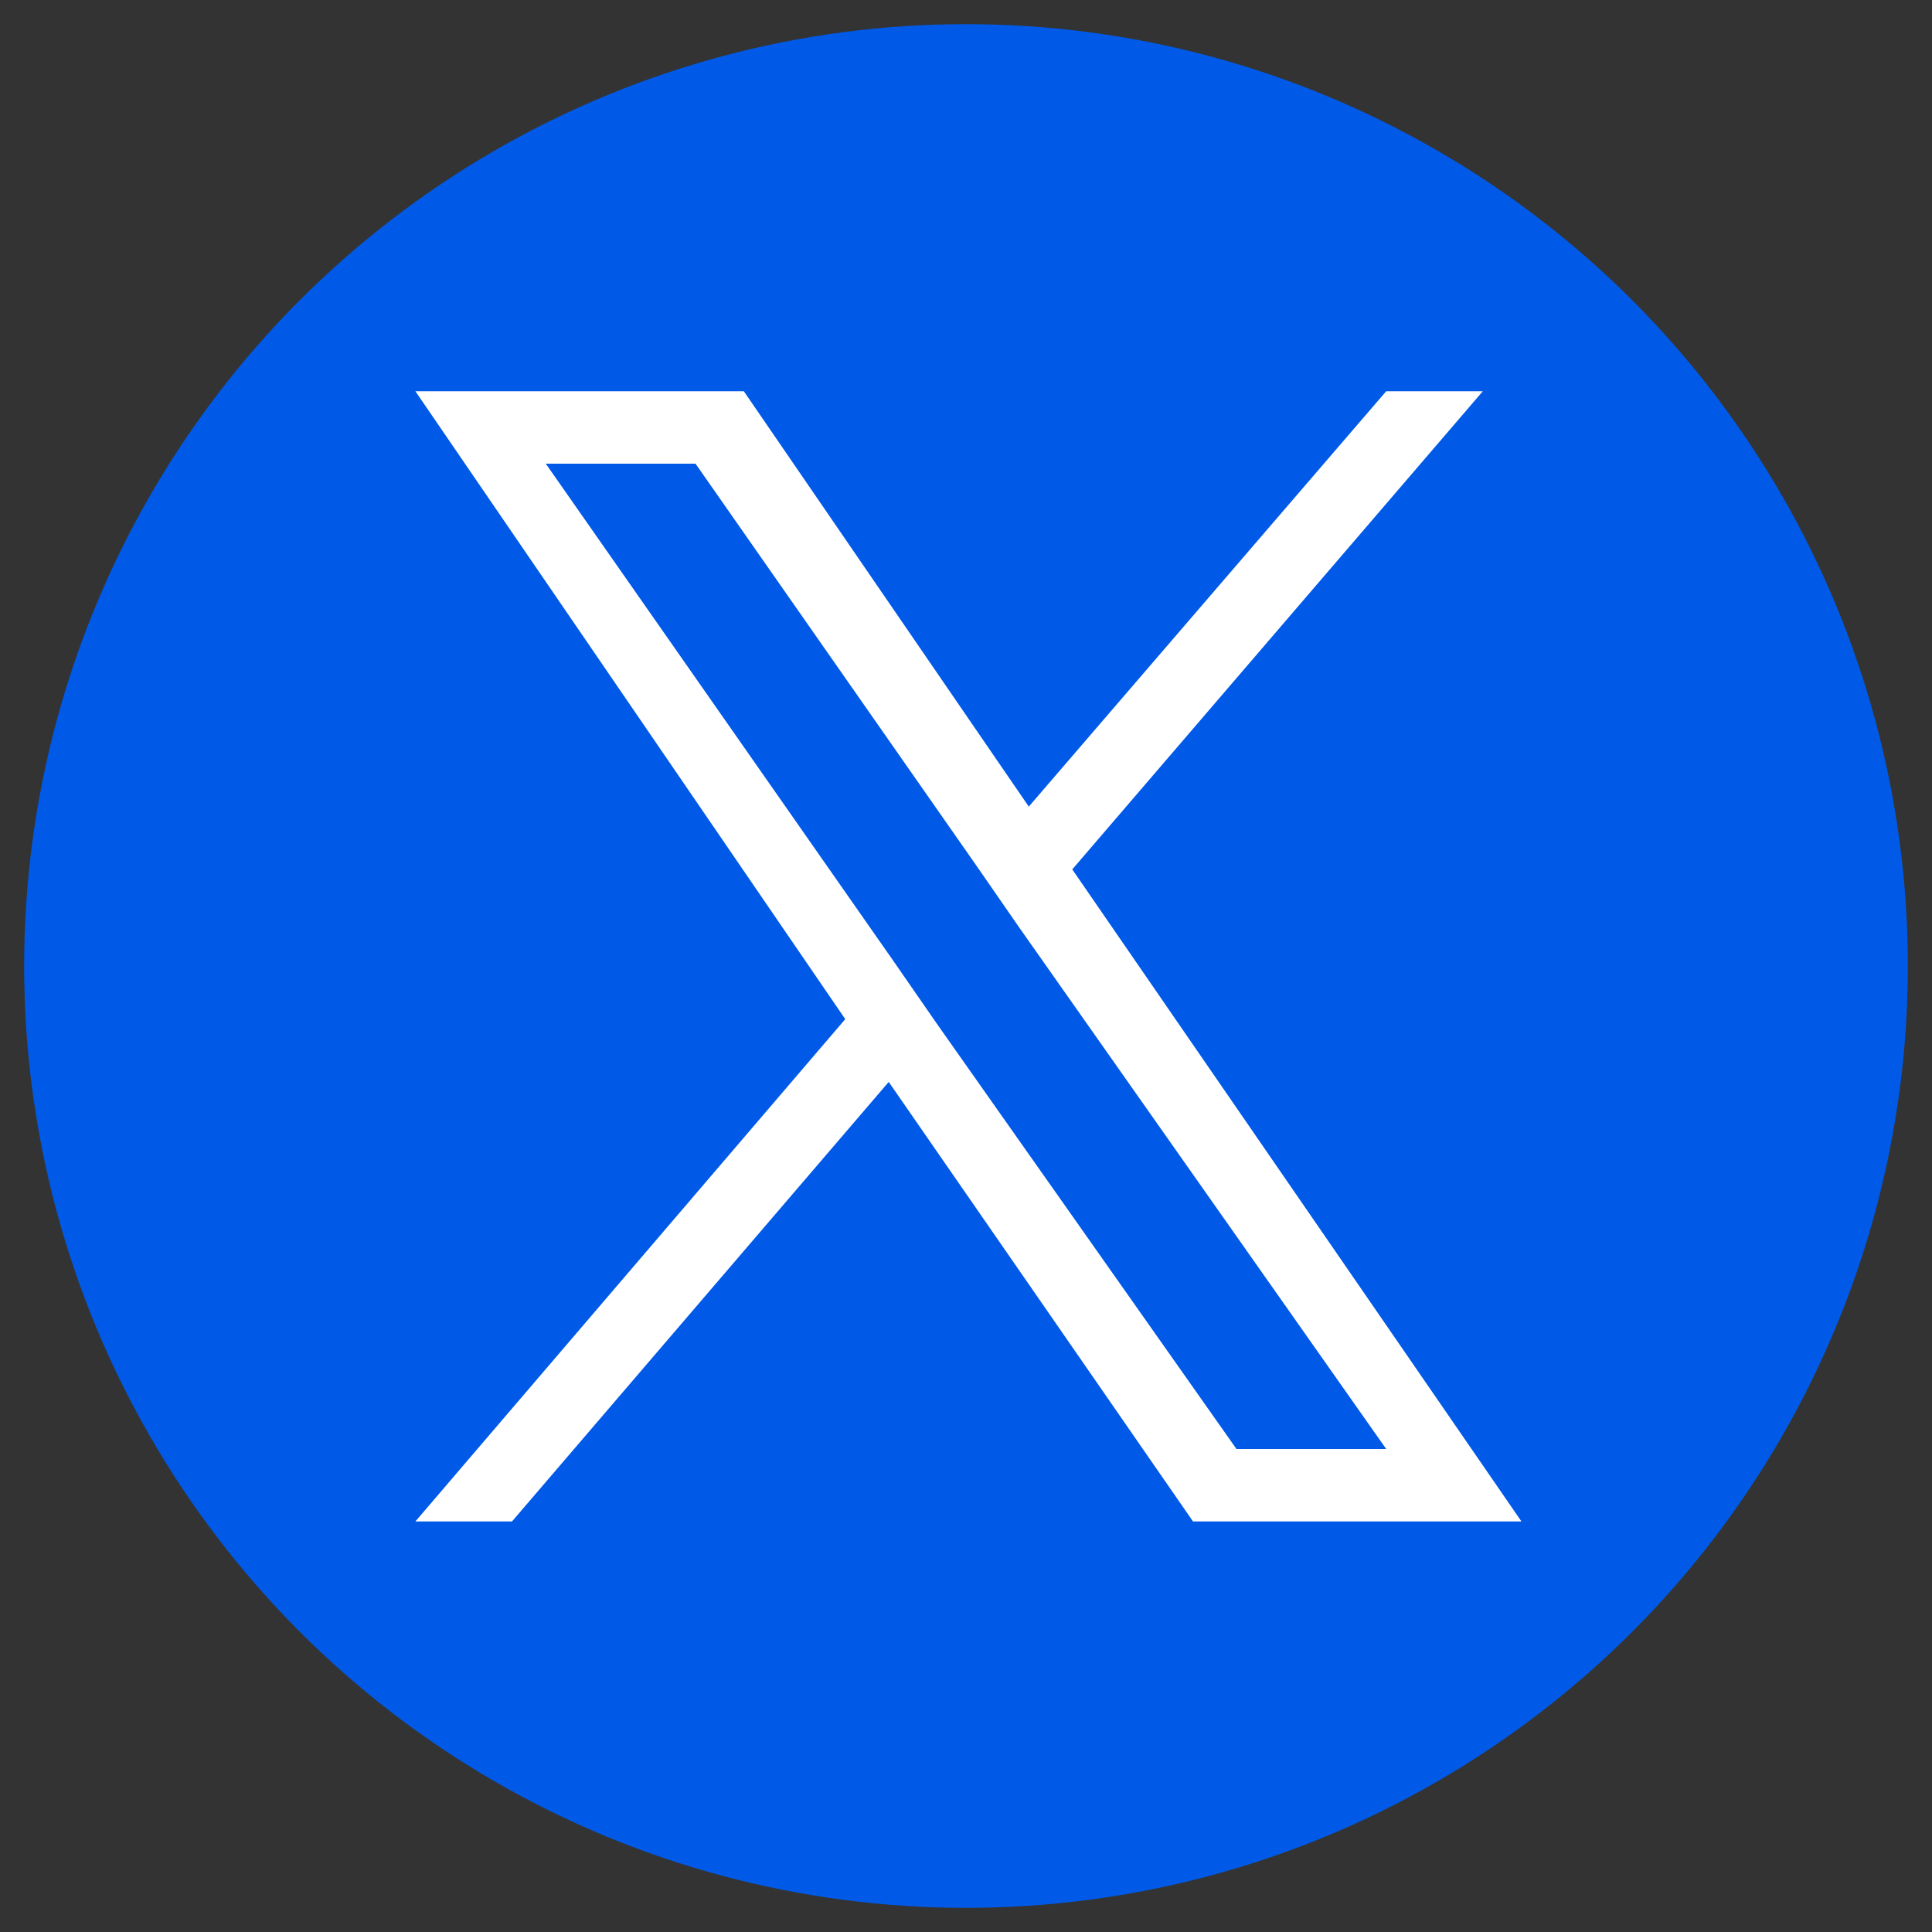 <?xml version="1.0" encoding="UTF-8"?>
<svg id="_レイヤー_1" data-name="レイヤー_1" xmlns="http://www.w3.org/2000/svg" version="1.1" viewBox="0 0 40 40">
  <rect x="0" y="0" width="40" height="40" fill="#333333" stroke="none"/>
  <!-- Generator: Adobe Illustrator 29.5.1, SVG Export Plug-In . SVG Version: 2.1.0 Build 141)  -->
  <defs>
    <style>
      .st0 {
        fill: #005ae7;
      }

      .st1 {
        fill: #fff;
      }
    </style>
  </defs>
  <g>
    <circle class="st0" cx="184.9" cy="20.7" r="19.5"/>
    <g>
      <path class="st1" d="M197.9,19.5c0-5.8-5.8-10.5-13-10.5s-13,4.7-13,10.5,4.6,9.6,10.9,10.4c.4,0,1,.3,1.1.6.1.3,0,.8,0,1.2,0,0-.2.9-.2,1.1,0,.3-.3,1.3,1.1.7,1.4-.6,7.5-4.4,10.2-7.5h0c1.9-2.1,2.8-4.2,2.8-6.5Z"/>
      <g>
        <path class="st0" d="M193.6,22.9c.1,0,.2-.1.2-.2v-.9c0-.1-.1-.2-.2-.2h-2.5v-1h2.5c.1,0,.2-.1.2-.2v-.9c0-.1-.1-.2-.2-.2h-2.5v-1h2.5c.1,0,.2-.1.2-.2v-.9c0-.1-.1-.2-.2-.2h-3.7c-.1,0-.2.1-.2.2h0v5.7h0c0,.1.1.3.2.3h3.7Z"/>
        <path class="st0" d="M180.1,22.9c.1,0,.2-.1.2-.2v-.9c0-.1-.1-.2-.2-.2h-2.5v-4.5c0-.1-.1-.2-.2-.2h-.9c-.1,0-.2.1-.2.2v5.7h0c0,.1.1.3.2.3h3.7Z"/>
        <rect class="st0" x="181.1" y="16.7" width="1.4" height="6.2" rx=".2" ry=".2"/>
        <path class="st0" d="M188.6,16.7h-.9c-.1,0-.2.1-.2.2v3.4l-2.6-3.5s0,0,0,0c0,0,0,0,0,0,0,0,0,0,0,0,0,0,0,0,0,0,0,0,0,0,0,0,0,0,0,0,0,0,0,0,0,0,0,0,0,0,0,0,0,0,0,0,0,0,0,0,0,0,0,0,0,0,0,0,0,0,0,0,0,0,0,0,0,0,0,0,0,0,0,0,0,0,0,0,0,0,0,0,0,0,0,0,0,0,0,0,0,0,0,0,0,0,0,0,0,0,0,0,0,0,0,0,0,0,0,0h-.9c-.1,0-.2.1-.2.2v5.7c0,.1.1.2.2.2h.9c.1,0,.2-.1.2-.2v-3.4l2.6,3.5s0,0,0,0c0,0,0,0,0,0,0,0,0,0,0,0,0,0,0,0,0,0,0,0,0,0,0,0,0,0,0,0,0,0,0,0,0,0,0,0,0,0,0,0,0,0,0,0,0,0,0,0,0,0,0,0,0,0h.9c.1,0,.2-.1.2-.2v-5.7c0-.1-.1-.2-.2-.2Z"/>
      </g>
    </g>
  </g>
  <g id="Logo">
    <path id="Initiator" class="st0" d="M259.4,20.7c0-10.8-8.7-19.5-19.5-19.5s-19.5,8.7-19.5,19.5,6.3,16.8,14.8,18.9v-12.9h-4v-6h4v-2.6c0-6.6,3-9.7,9.5-9.7s3.4.2,4.2.5v5.4c-.5,0-1.3,0-2.2,0-3.2,0-4.4,1.2-4.4,4.4v2.1h6.4l-1.1,6h-5.3v13.4c9.6-1.2,17.1-9.4,17.1-19.3Z"/>
    <path id="F" class="st1" d="M247.5,26.6l1.1-6h-6.4v-2.1c0-3.1,1.2-4.4,4.4-4.4s1.8,0,2.2,0v-5.4c-.9-.2-3-.5-4.2-.5-6.5,0-9.5,3.1-9.5,9.7v2.6h-4v6h4v12.9c1.5.4,3.1.6,4.7.6s1.6,0,2.4-.1v-13.4h5.3Z"/>
  </g>
  <g>
    <circle class="st0" cx="20" cy="20" r="19.5"/>
    <path class="st1" d="M22.2,18l8.5-9.9h-2l-7.4,8.6-5.9-8.6h-6.8l8.9,13-8.9,10.4h2l7.8-9.1,6.3,9.1h6.8l-9.3-13.5h0ZM19.4,21.2l-.9-1.3-7.2-10.3h3.1l5.8,8.3.9,1.3,7.6,10.8h-3.1l-6.2-8.8h0Z"/>
  </g>
  <g>
    <circle class="st0" cx="129.9" cy="20.7" r="19.5"/>
    <path class="st1" d="M142.4,15.1c-.3-1.1-1.2-2-2.3-2.3-2-.6-10.3-.6-10.3-.6,0,0-8.3,0-10.3.6-1.1.3-2,1.2-2.4,2.3-.5,2-.5,6.4-.5,6.4,0,0,0,4.3.5,6.4.3,1.1,1.2,2,2.4,2.3,2,.6,10.3.6,10.3.6,0,0,8.3,0,10.3-.6,1.2-.3,2-1.2,2.3-2.3.6-2.1.6-6.4.6-6.4,0,0,0-4.3-.6-6.4ZM127.1,25.5v-7.9l6.9,4-6.9,4Z"/>
  </g>
</svg>